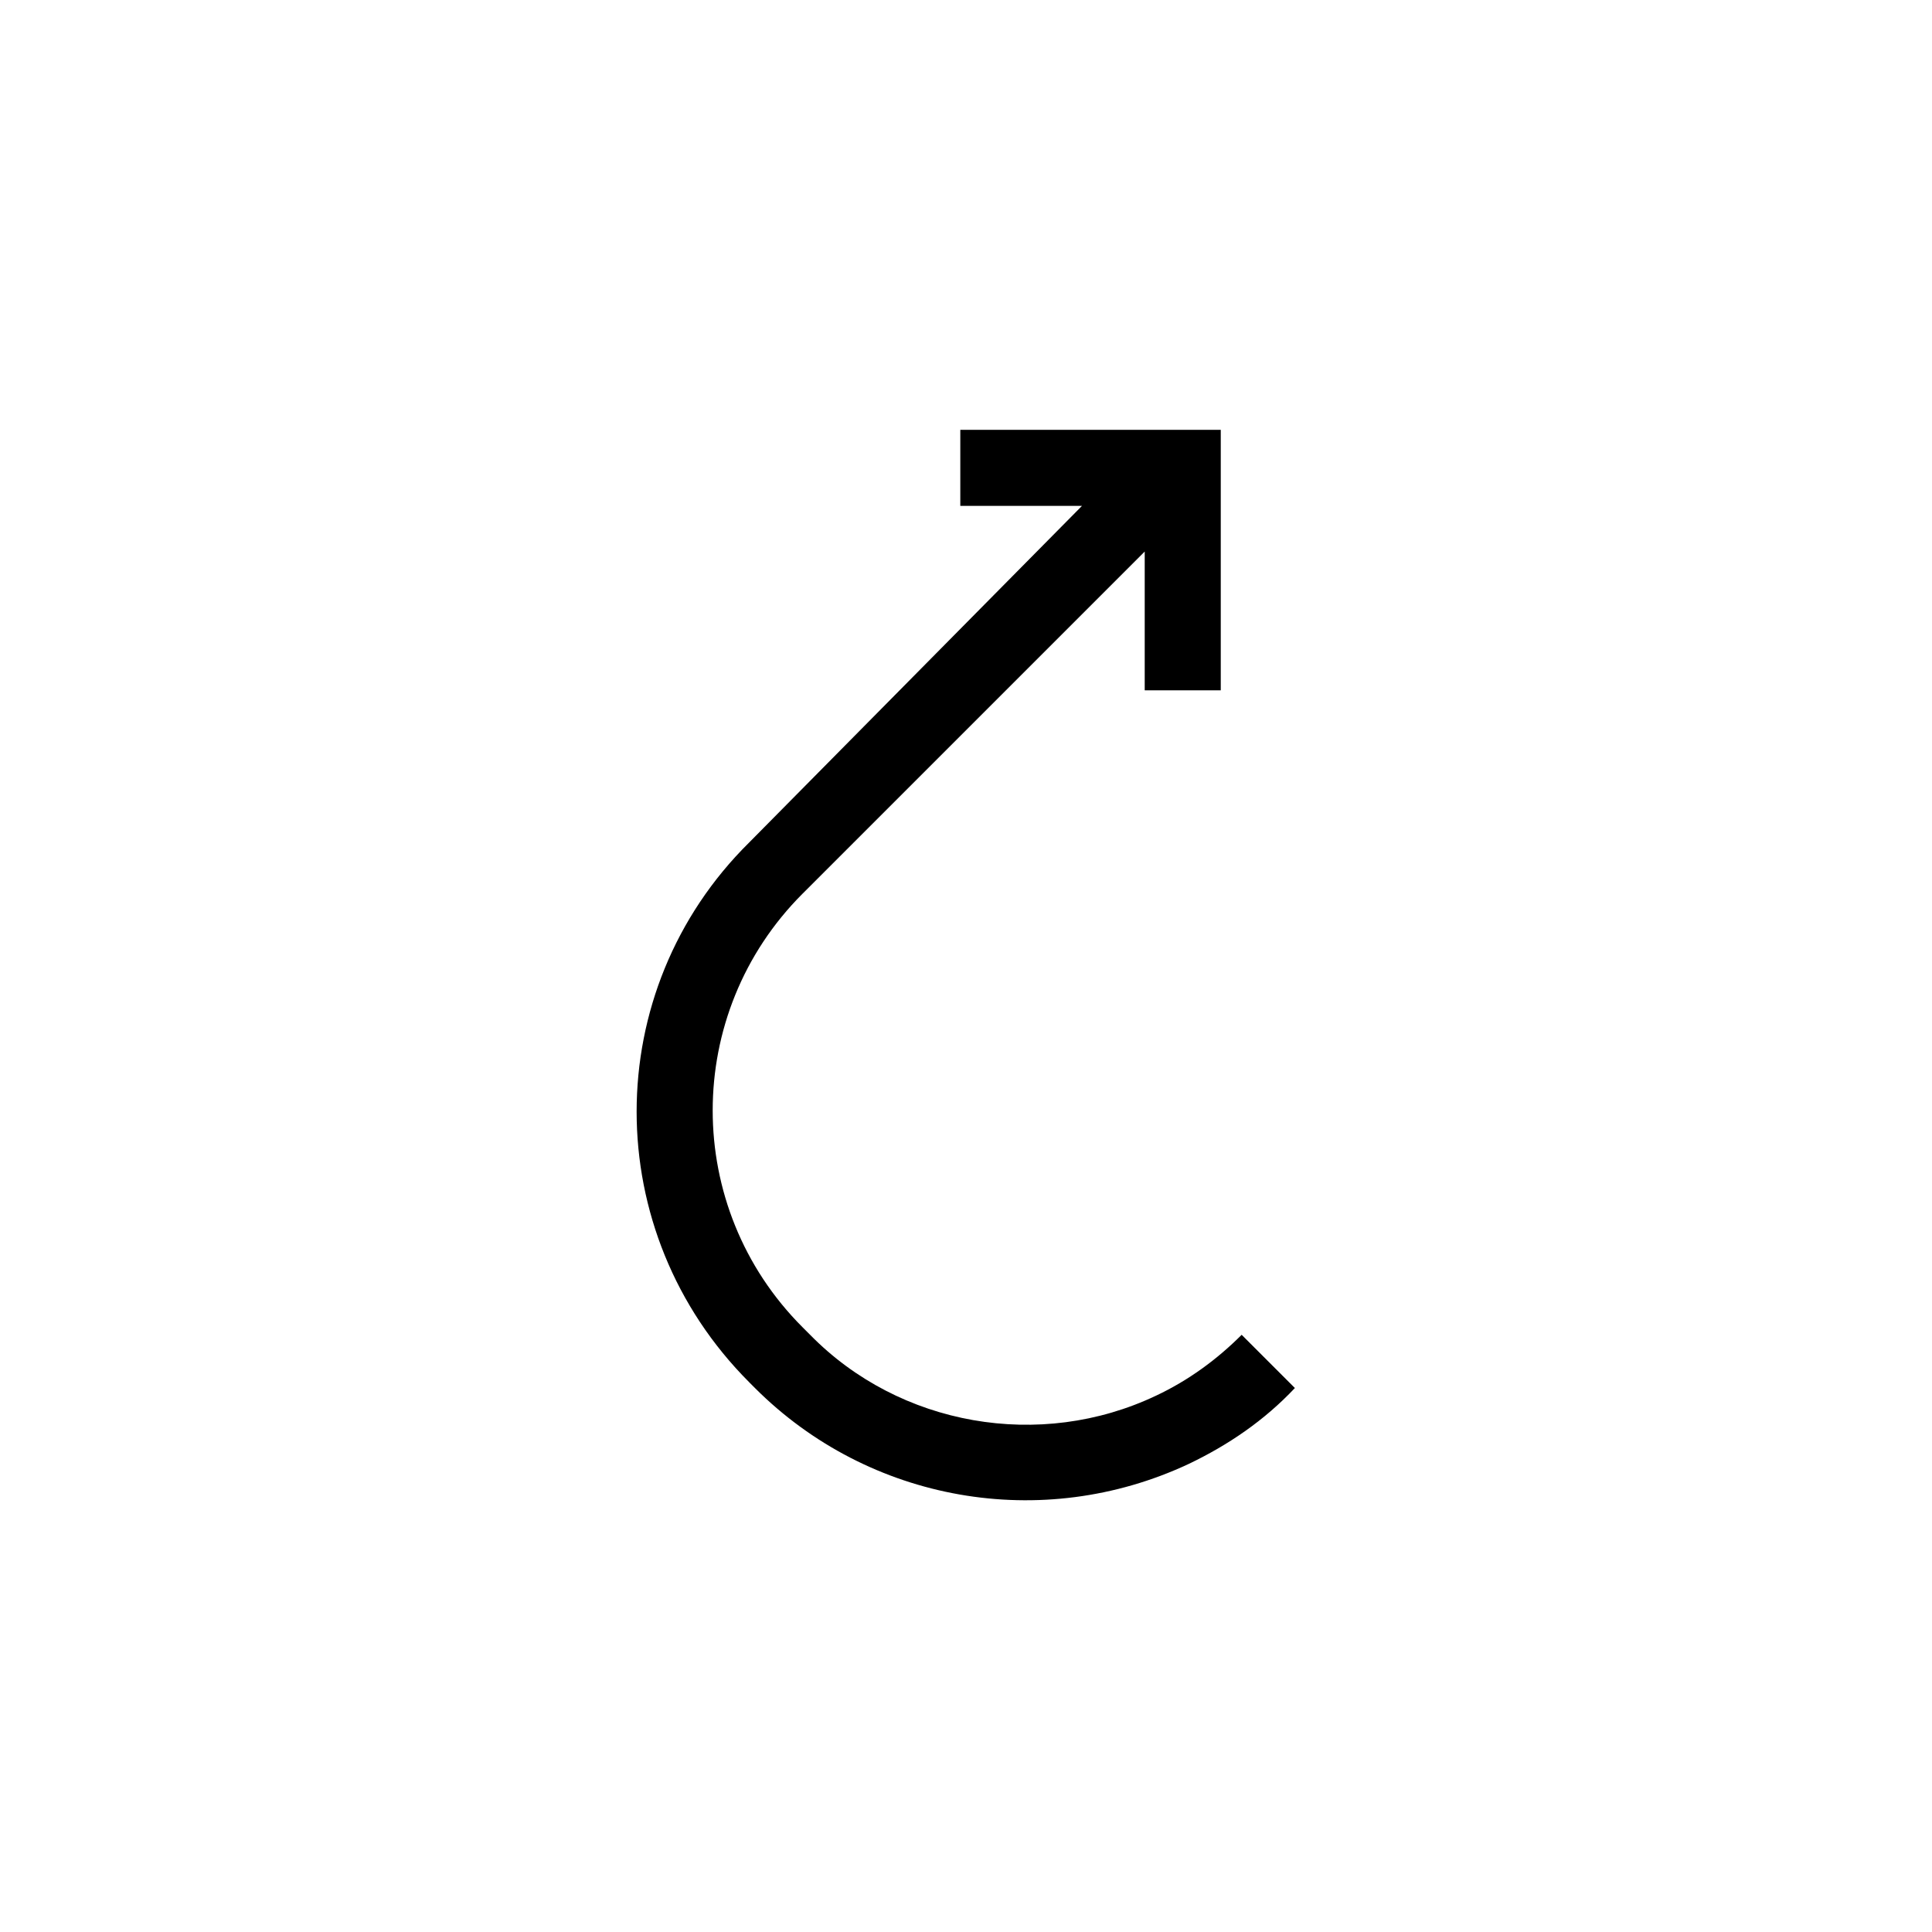 <?xml version="1.0" encoding="UTF-8"?>
<!-- The Best Svg Icon site in the world: iconSvg.co, Visit us! https://iconsvg.co -->
<svg fill="#000000" width="800px" height="800px" version="1.1" viewBox="144 144 512 512" xmlns="http://www.w3.org/2000/svg">
 <path d="m342.56 510.33 1.512 1.512c30.23 30.23 76.074 38.289 114.87 20.152 10.578-5.039 20.152-11.586 28.215-20.152l-14.105-14.105c-6.551 6.551-14.105 12.09-22.672 16.121-30.73 14.609-68.016 8.062-91.691-16.121l-2.016-2.016c-31.738-31.738-31.738-83.129 0-114.87l90.688-90.688v36.777h20.152v-69.023h-69.023v20.152h32.242l-88.168 89.176c-39.801 39.297-39.801 103.28 0 143.08z"/>
</svg>